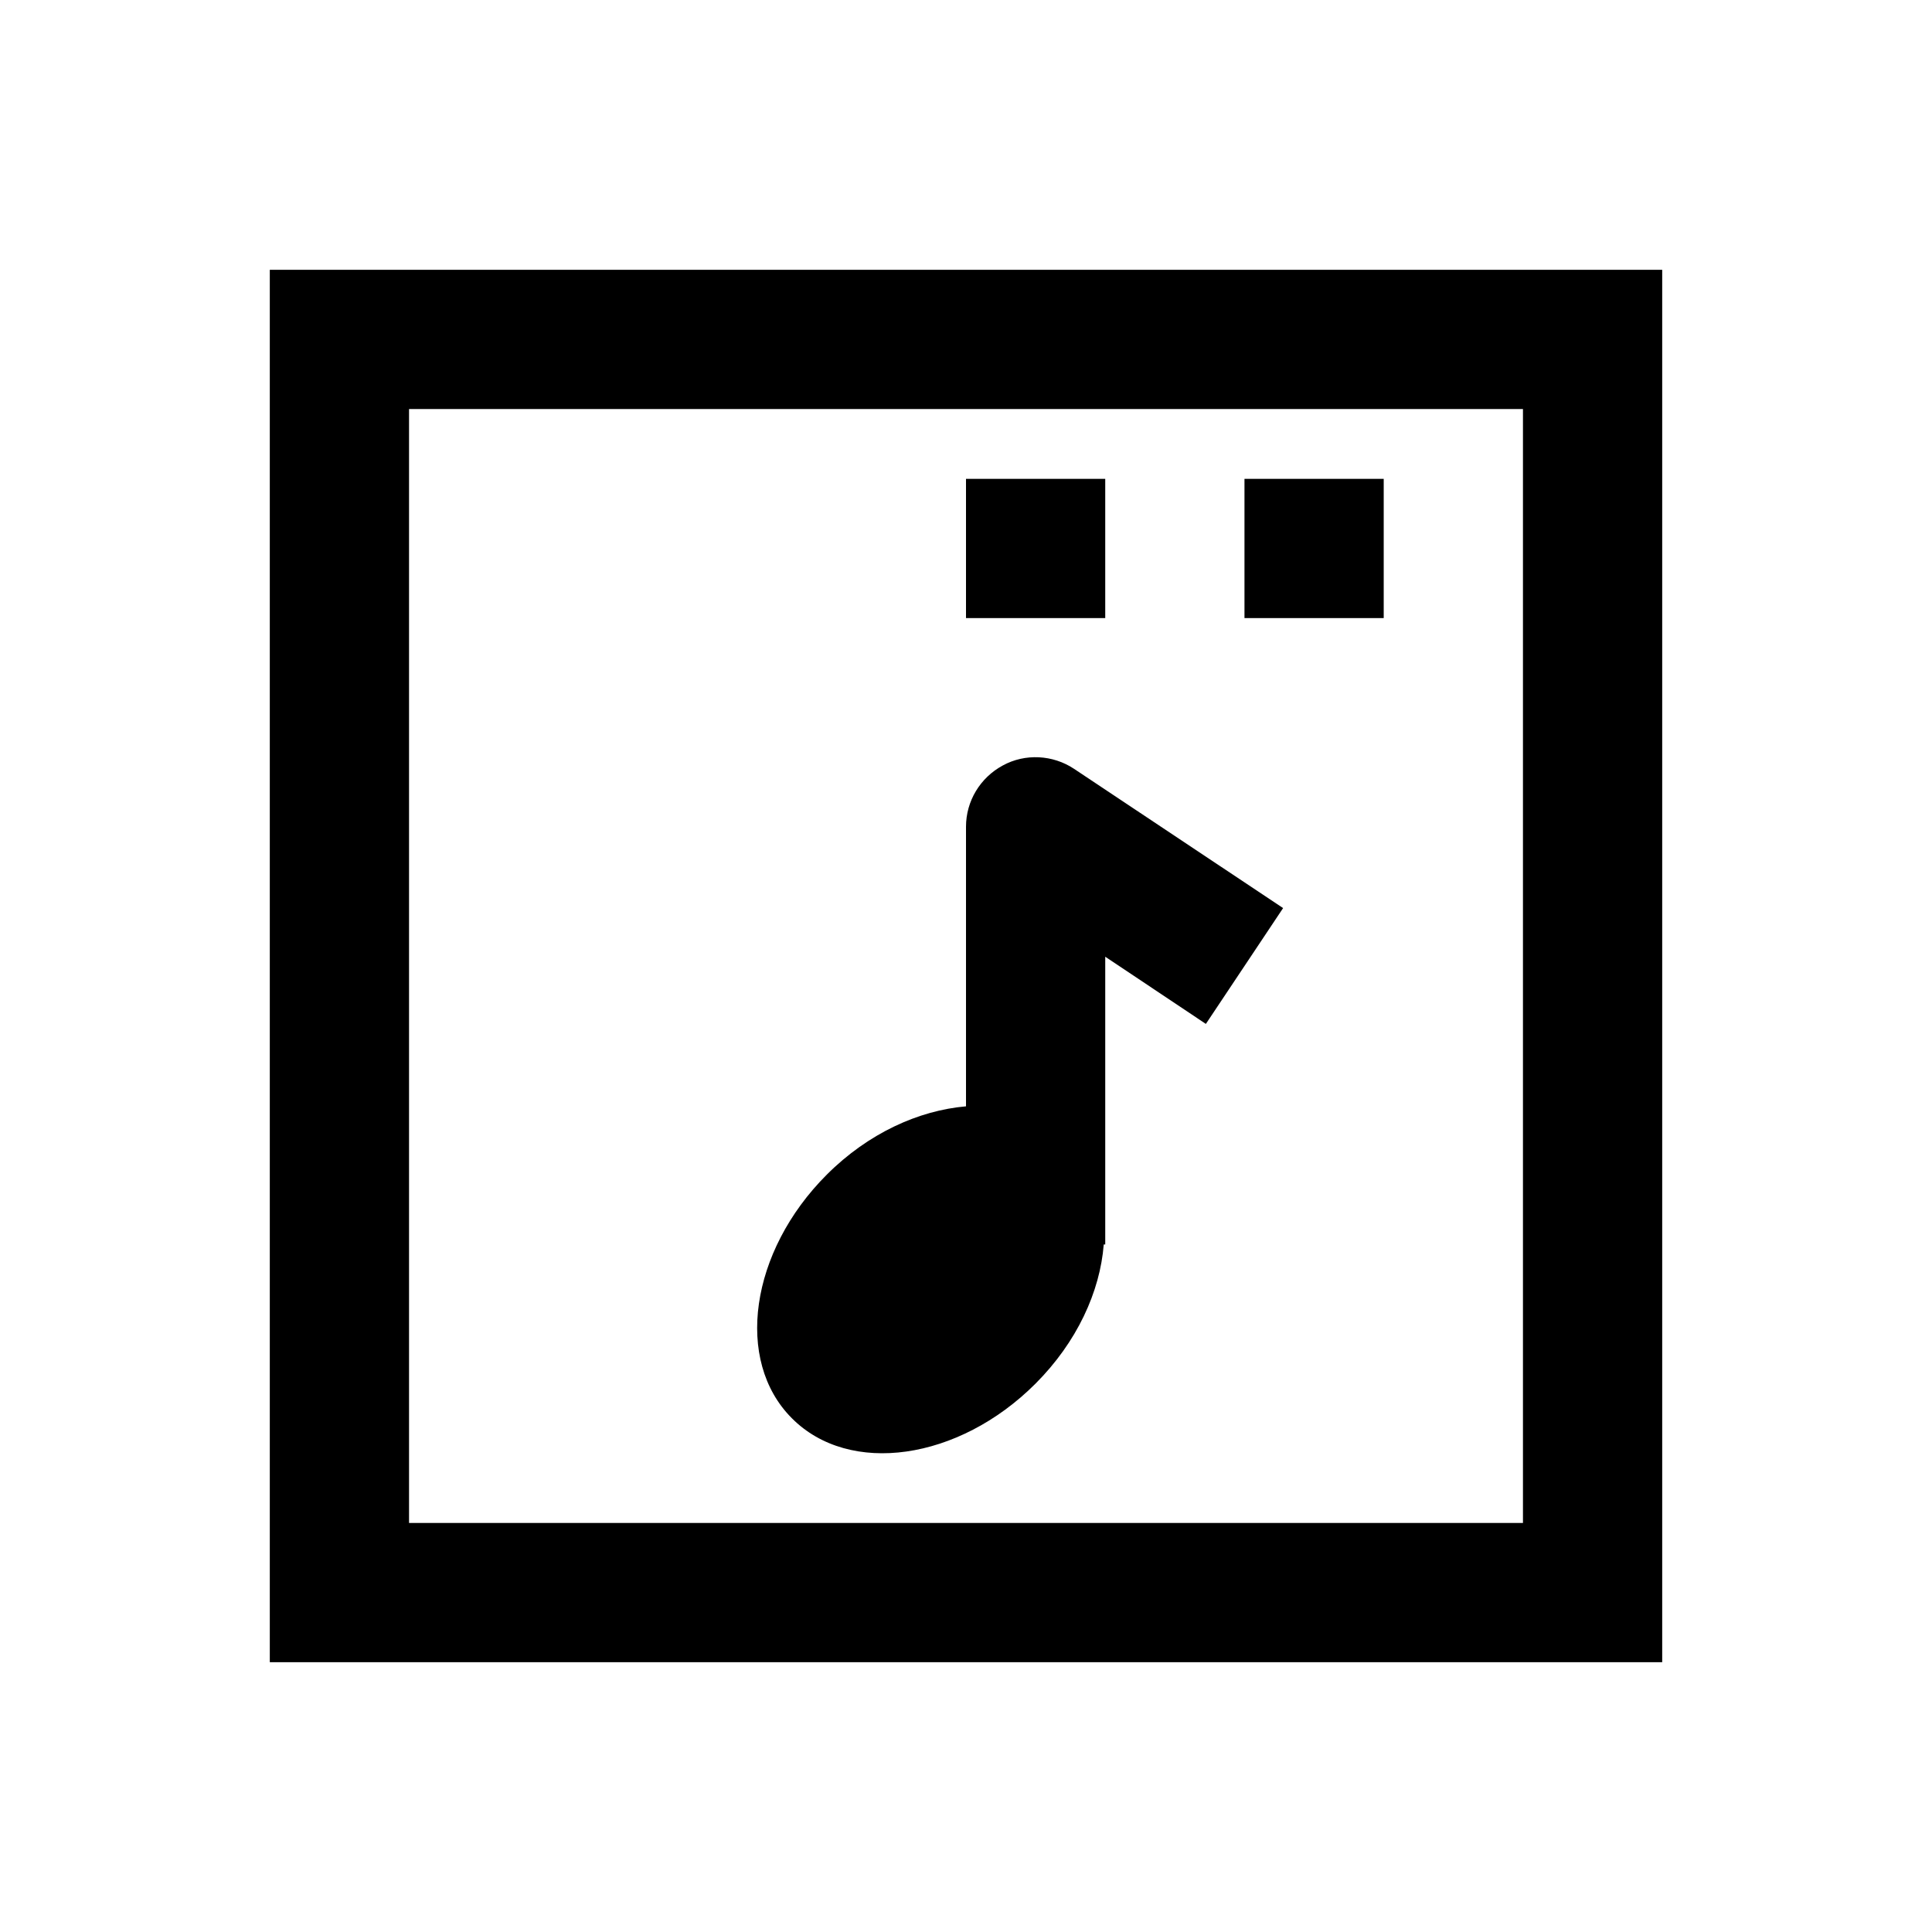 <?xml version="1.0" encoding="UTF-8"?>
<!-- Uploaded to: SVG Repo, www.svgrepo.com, Generator: SVG Repo Mixer Tools -->
<svg fill="#000000" width="800px" height="800px" version="1.1" viewBox="144 144 512 512" xmlns="http://www.w3.org/2000/svg">
 <g>
  <path d="m215.5 215.5v369h369v-369zm332.1 332.1h-295.2v-295.2h295.2z"/>
  <path d="m400 270.9h36.898v36.898h-36.898z"/>
  <path d="m473.8 270.9h36.898v36.898h-36.898z"/>
  <path d="m418.4 510.7c11.02-11.02 17.121-24.402 18.105-36.898h0.395v-76.262l26.668 17.809 20.469-30.699-55.398-36.898c-5.609-3.738-12.988-4.133-18.895-0.887-6.004 3.246-9.742 9.445-9.742 16.234v74.094c-12.496 1.082-25.879 7.086-36.898 18.105-20.367 20.367-24.5 49.297-9.25 64.551 15.25 15.352 44.18 11.219 64.547-9.148z"/>
 </g>
</svg>